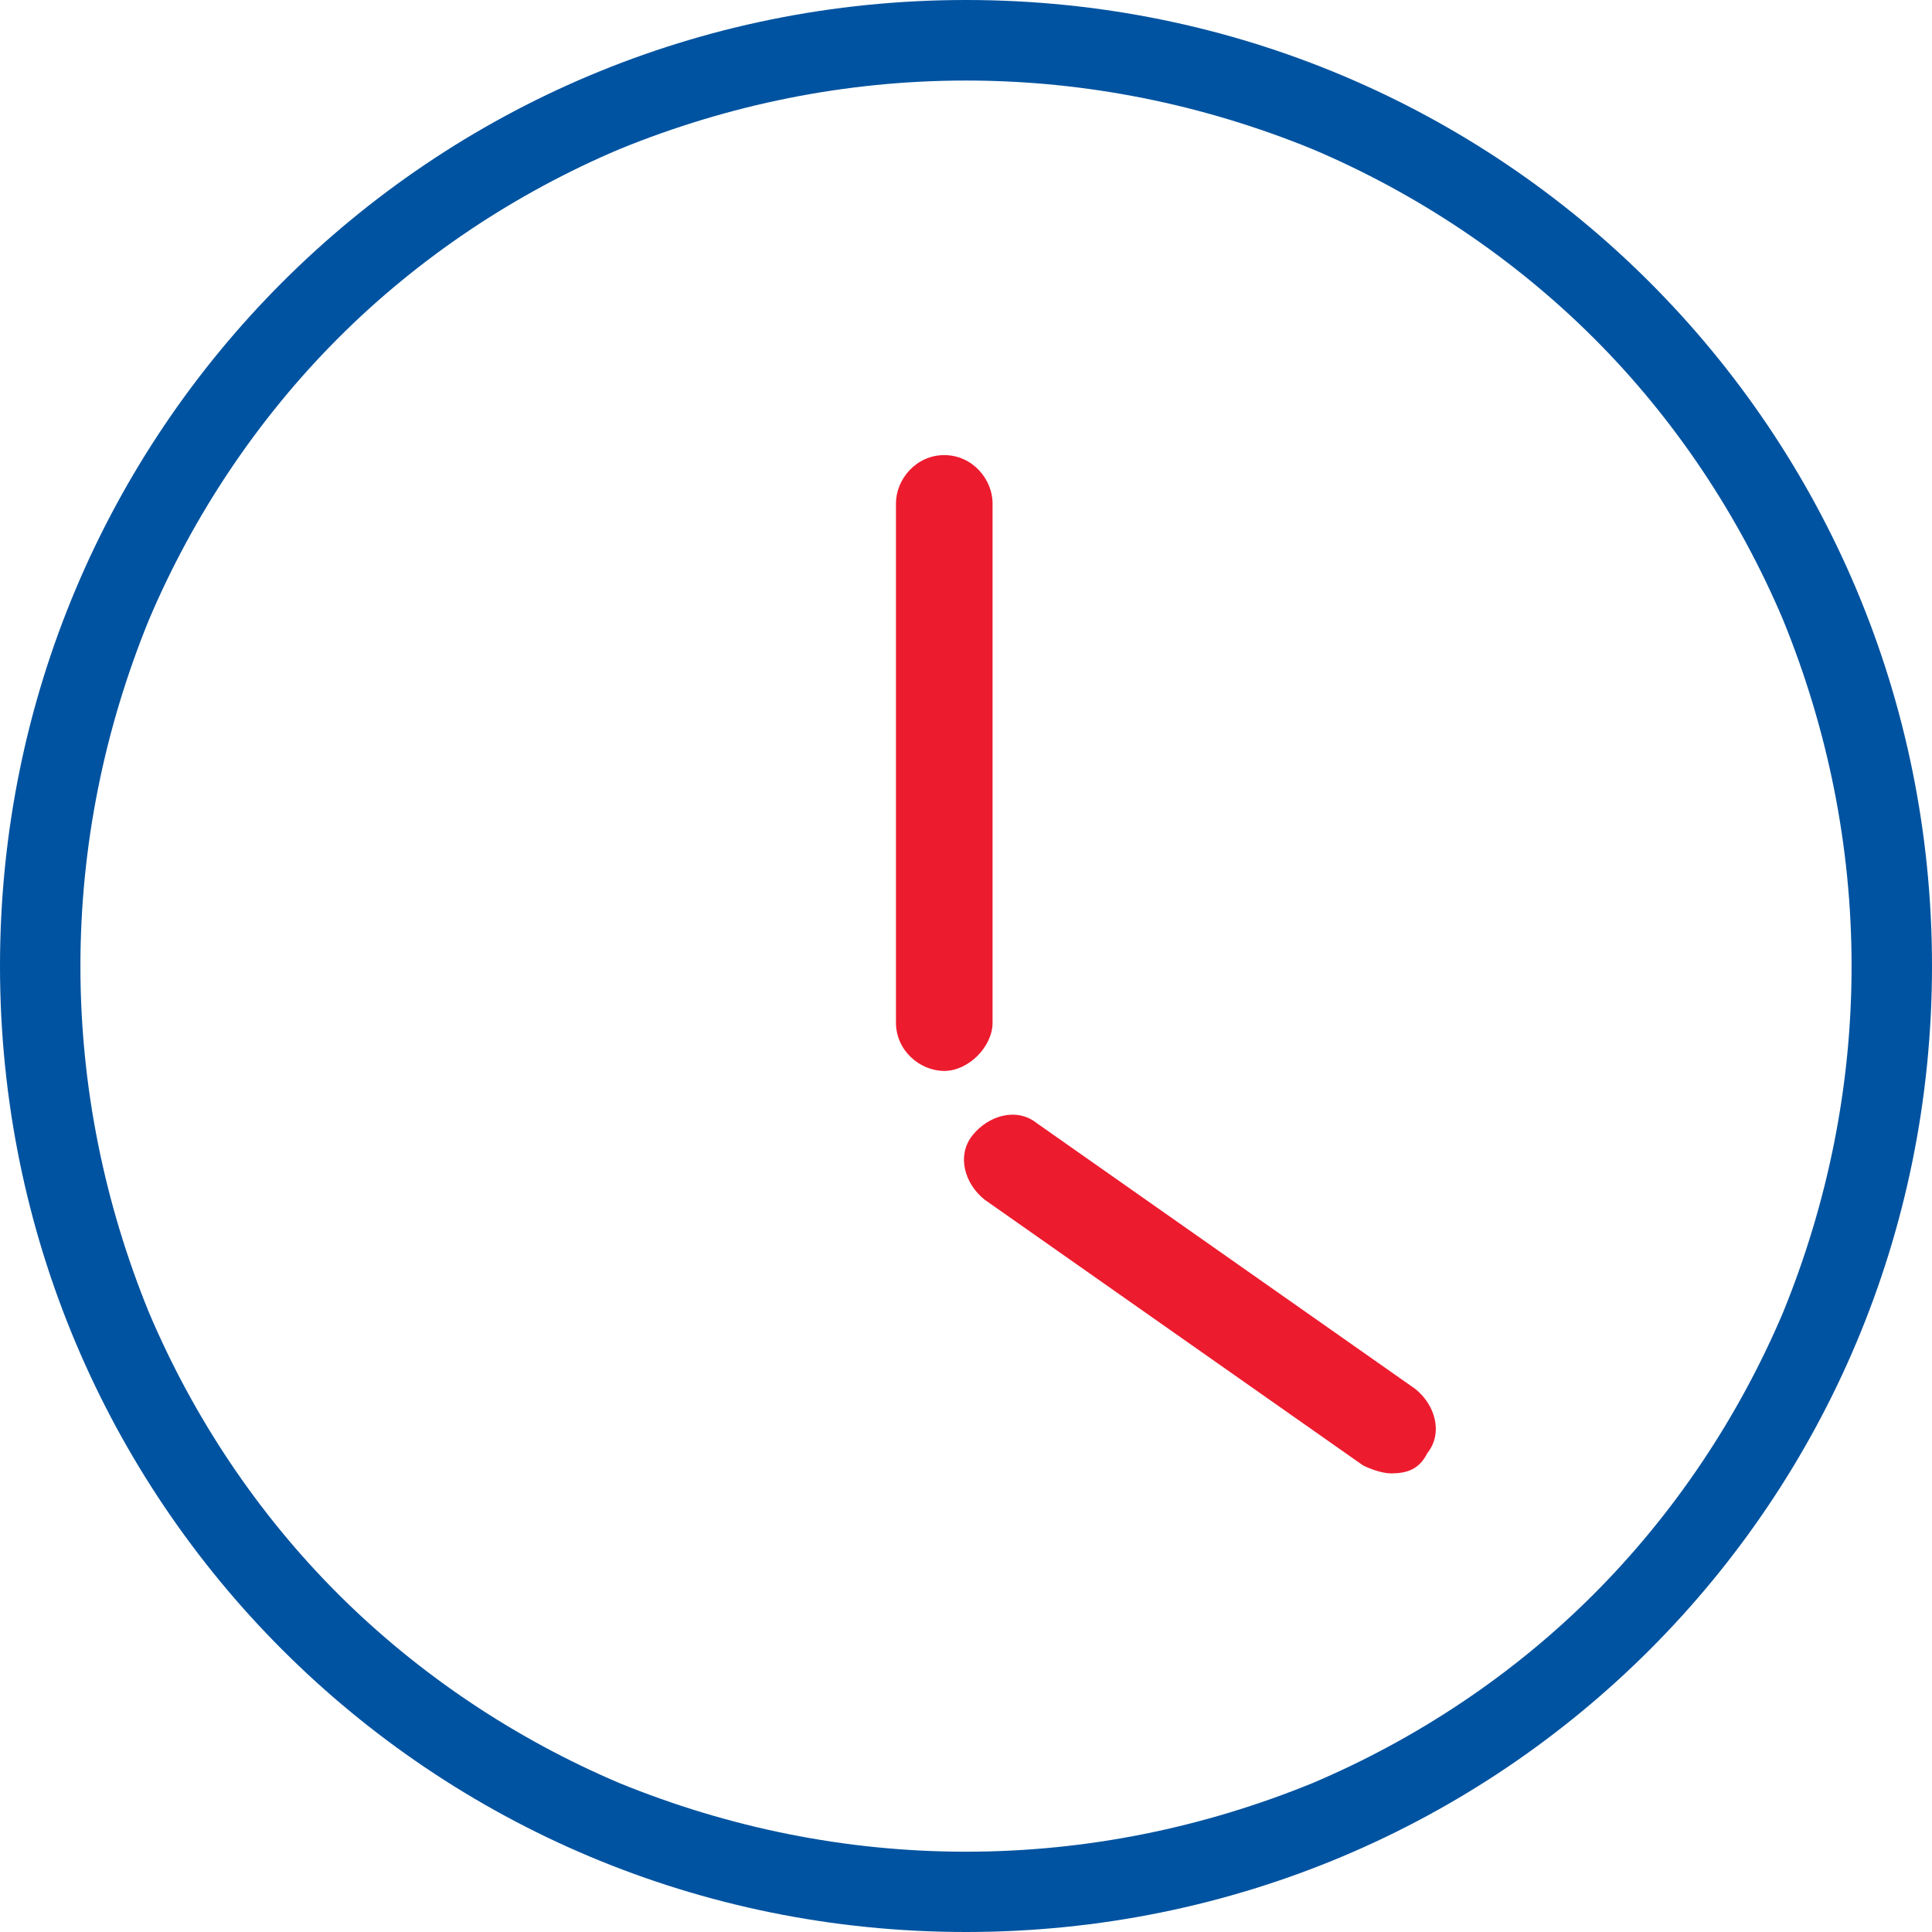 <!-- Generated by IcoMoon.io -->
<svg version="1.1" xmlns="http://www.w3.org/2000/svg" width="16" height="16" viewBox="0 0 16 16">
<title>nextrip-color</title>
<path fill="#0053a0" d="M8 0.667c-1 0-1.967 0.2-2.867 0.567-0.867 0.367-1.667 0.9-2.333 1.567s-1.2 1.467-1.567 2.333c-0.367 0.9-0.567 1.867-0.567 2.867s0.2 1.967 0.567 2.867c0.367 0.867 0.9 1.667 1.567 2.333s1.467 1.2 2.333 1.567c0.9 0.367 1.867 0.567 2.867 0.567s1.967-0.2 2.867-0.567c0.867-0.367 1.667-0.9 2.333-1.567s1.2-1.467 1.567-2.333c0.367-0.9 0.567-1.867 0.567-2.867s-0.2-1.967-0.567-2.867c-0.367-0.867-0.9-1.667-1.567-2.333s-1.467-1.2-2.333-1.567c-0.9-0.367-1.867-0.567-2.867-0.567zM8 0c4.433 0 8 3.567 8 8s-3.567 8-8 8-8-3.567-8-8 3.567-8 8-8z"></path>
<path fill="#ed1b2e" d="M7.82 4.169v4.3z"></path>
<path fill="#ed1b2e" d="M7.82 8.869c-0.2 0-0.4-0.167-0.4-0.4v-4.3c0-0.2 0.167-0.4 0.4-0.4s0.4 0.2 0.4 0.4v4.3c0 0.2-0.2 0.4-0.4 0.4z"></path>
<path fill="#ed1b2e" d="M8.387 9.635l3.133 2.2z"></path>
<path fill="#ed1b2e" d="M11.52 12.202c-0.067 0-0.167-0.033-0.233-0.067l-3.133-2.2c-0.167-0.133-0.233-0.367-0.1-0.533s0.367-0.233 0.533-0.1l3.133 2.2c0.167 0.133 0.233 0.367 0.1 0.533-0.067 0.133-0.167 0.167-0.3 0.167z"></path>
</svg>
